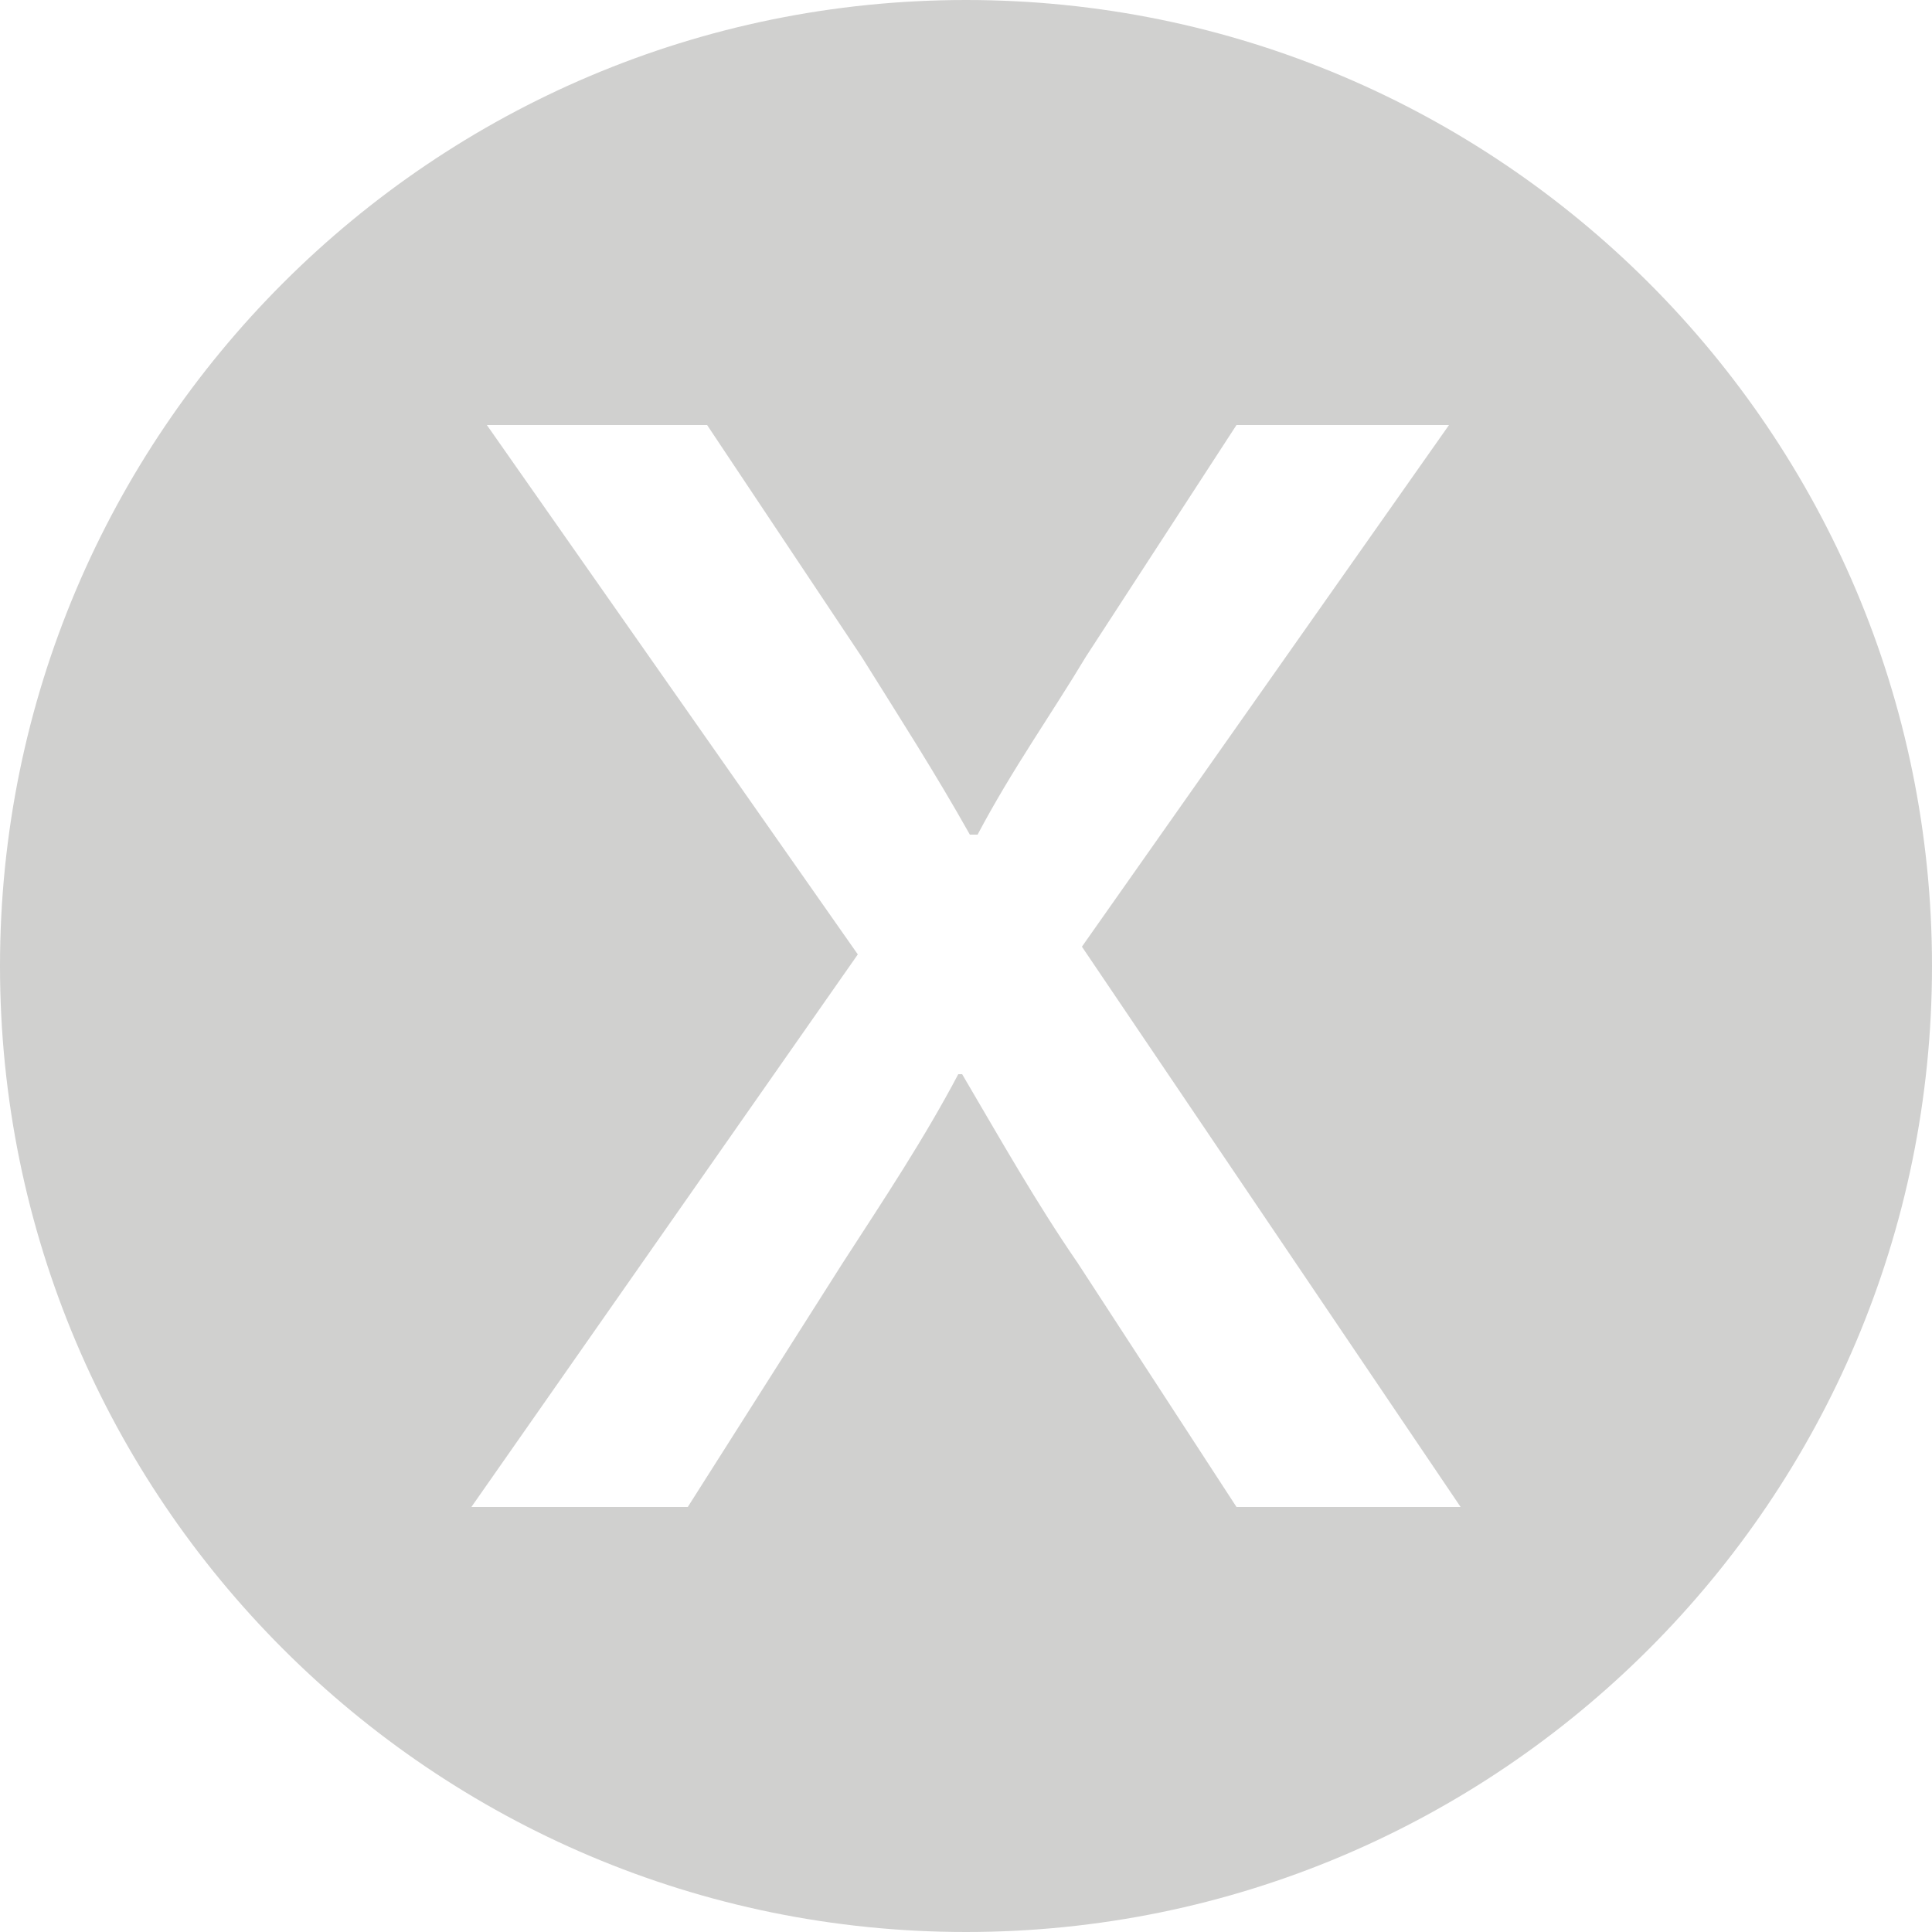 <?xml version="1.0" encoding="utf-8"?>
<!-- Generator: Adobe Illustrator 20.1.0, SVG Export Plug-In . SVG Version: 6.00 Build 0)  -->
<svg version="1.1" id="Layer_1" xmlns="http://www.w3.org/2000/svg" xmlns:xlink="http://www.w3.org/1999/xlink" x="0px" y="0px"
	 viewBox="0 0 50 50" style="enable-background:new 0 0 50 50;" xml:space="preserve">
<style type="text/css">
	.st0{fill:#D0D0CF;}
</style>
<path class="st0" d="M25,0C11.2,0,0,11.2,0,25s11.2,25,25,25s25-11.2,25-25S38.8,0,25,0z M32,39l-4.1-6.3c-1.1-1.6-2-3.2-3-4.9h-0.1
	c-0.9,1.7-1.9,3.2-3,4.9L17.8,39h-5.6l10-14.3L12.6,11h5.7l4,6c1,1.6,1.9,3,2.8,4.6h0.2c0.9-1.7,1.9-3.1,2.8-4.6l3.9-6h5.5L28,24.5
	L37.8,39H32z"/>
</svg>
